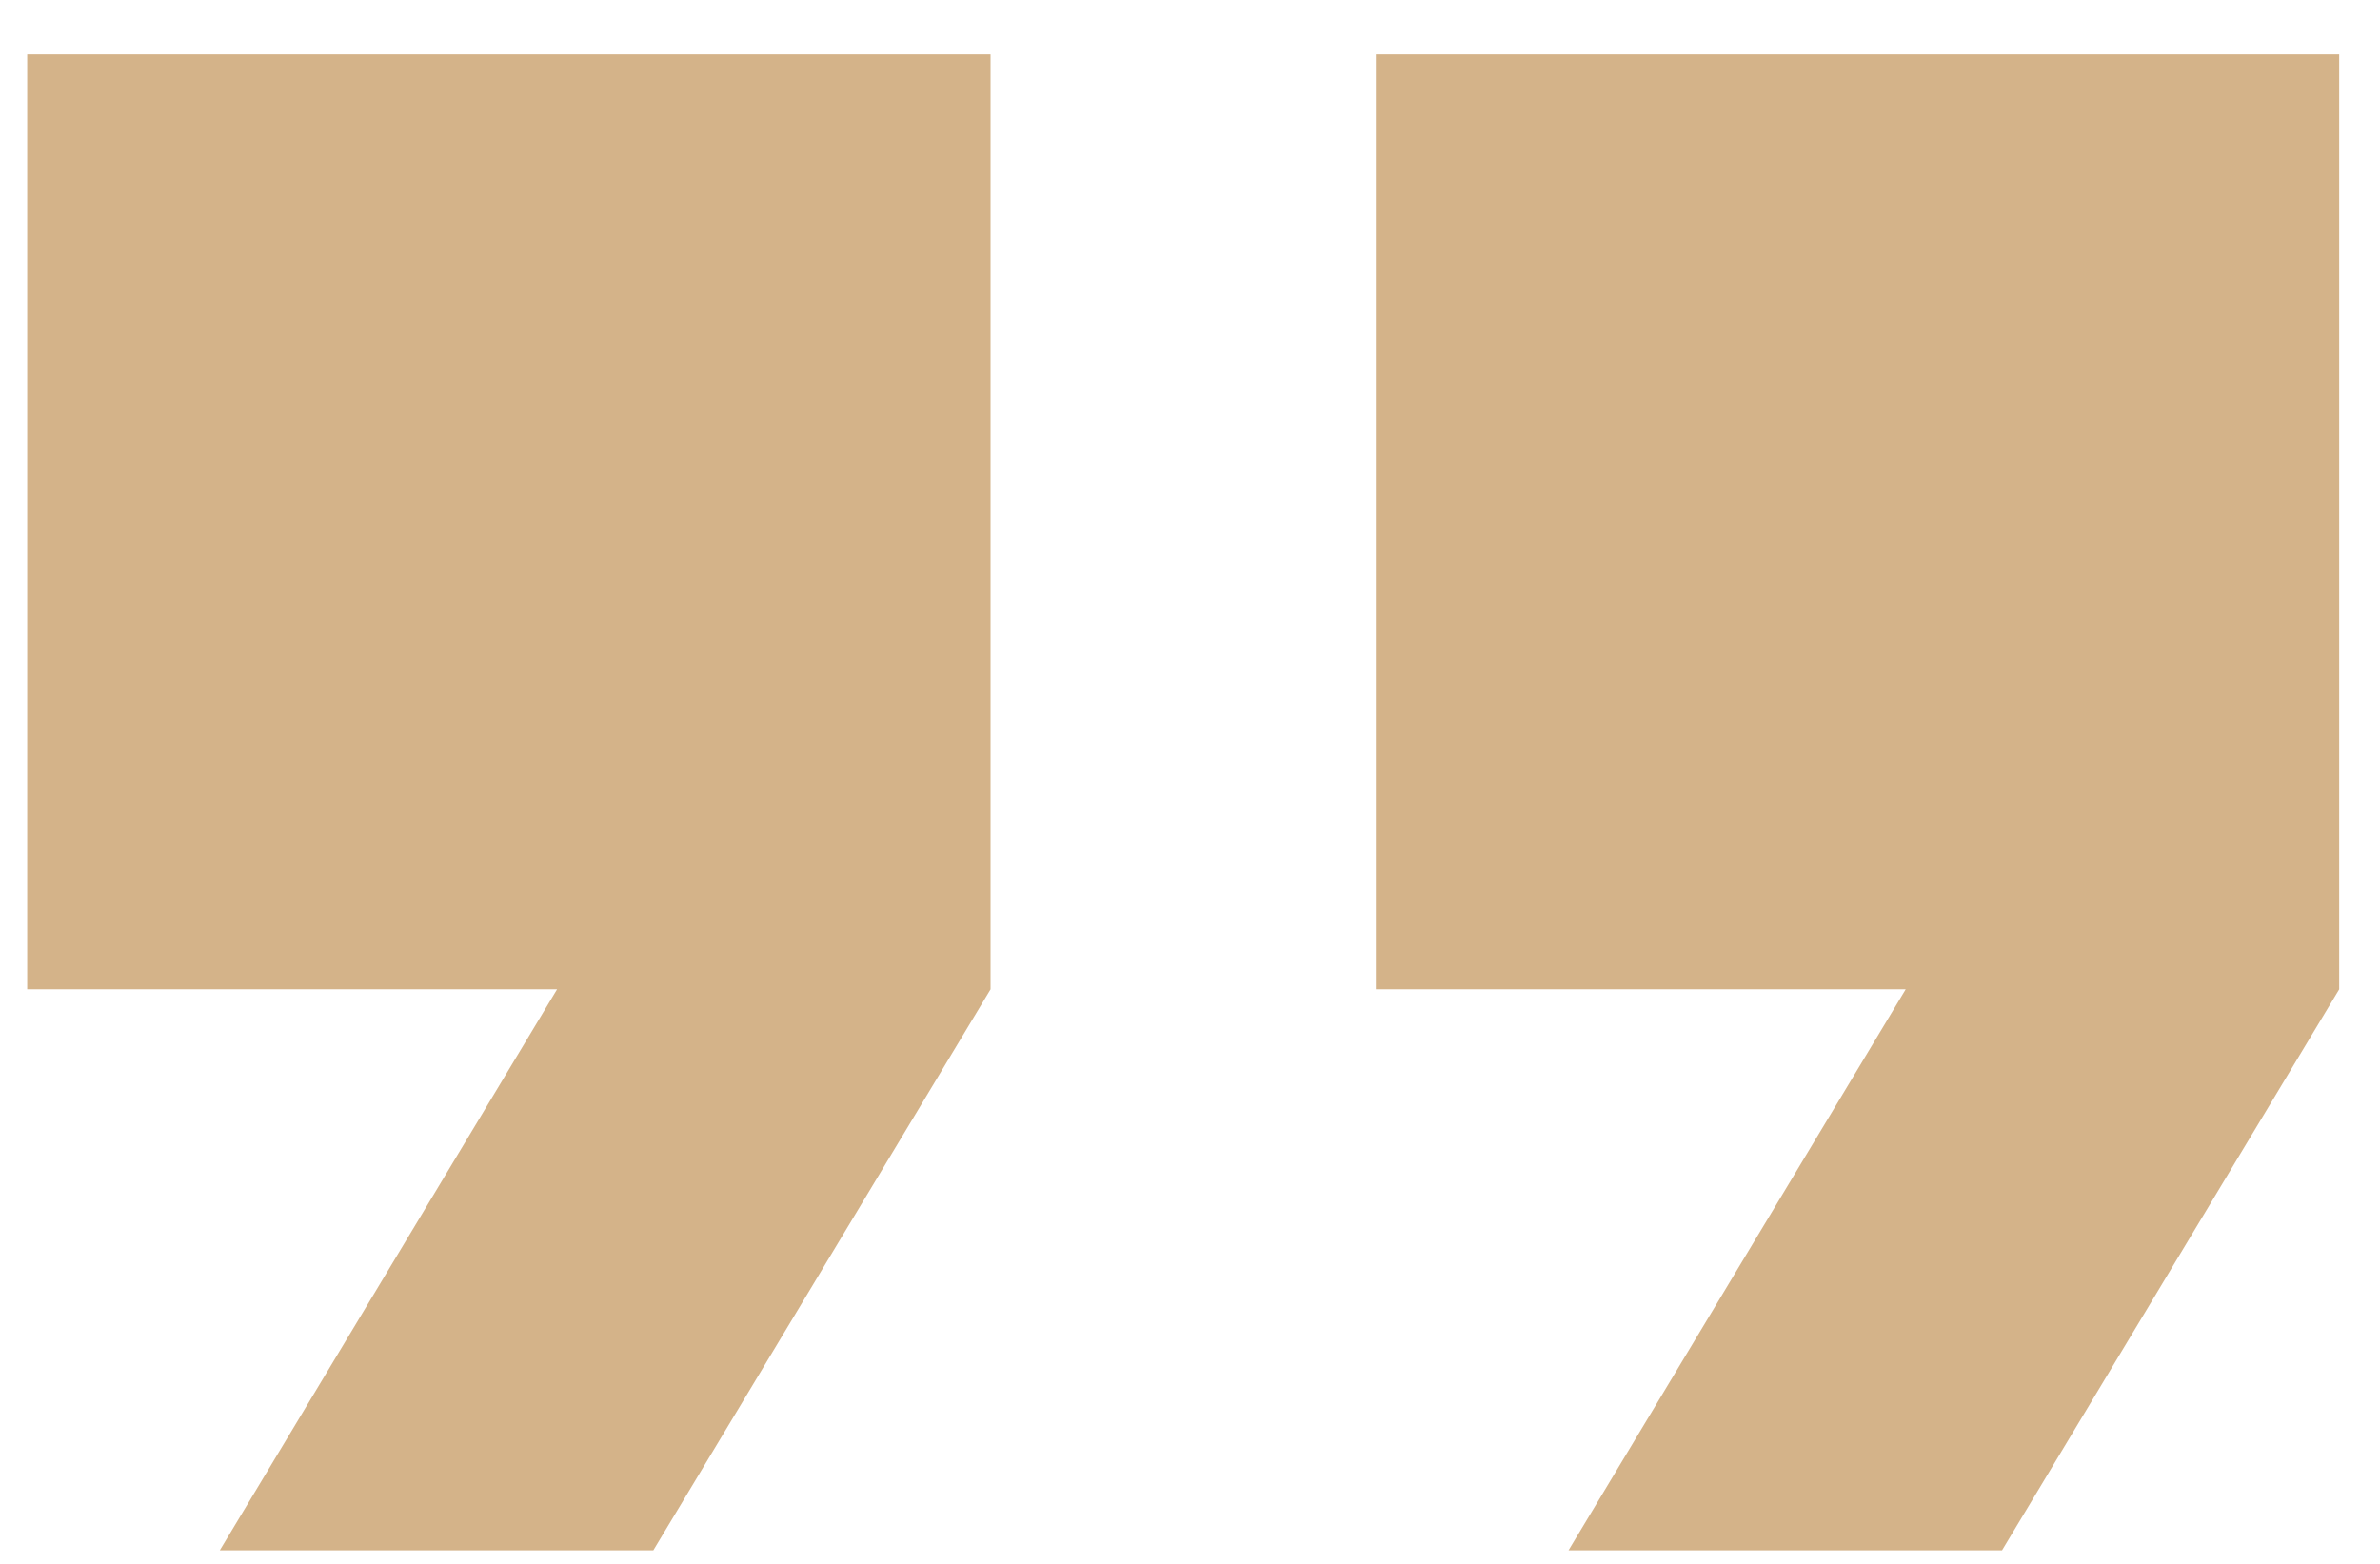 <?xml version="1.0" encoding="UTF-8"?>
<svg width="35px" height="23px" viewBox="0 0 35 23" version="1.1" xmlns="http://www.w3.org/2000/svg"
>
    <!-- Generator: Sketch 59 (86127) - https://sketch.com -->
    <title>quote-watermark</title>
    <desc>Created with Sketch.</desc>
    <g id="Page-1" stroke="none" stroke-width="1" fill="none" fill-rule="evenodd">
        <g id="Artboard" transform="translate(-134, -696)" fill="#D4B389" fill-rule="nonzero">
            <g id="content-section" transform="translate(134, 696)">
                <g id="Group">
                    <g id="quote-watermark">
                        <path d="M20.233,0.8 L20.233,14.55 L28.025,14.55 L23.067,22.8 L29.442,22.8 L34.4,14.55 L34.4,0.8 L20.233,0.8 Z M0.4,14.55 L8.192,14.55 L3.233,22.8 L9.608,22.8 L14.567,14.55 L14.567,0.8 L0.4,0.8 L0.4,14.55 Z"
                              id="Shape"></path>
                    </g>
                </g>
            </g>
        </g>
    </g>
</svg>